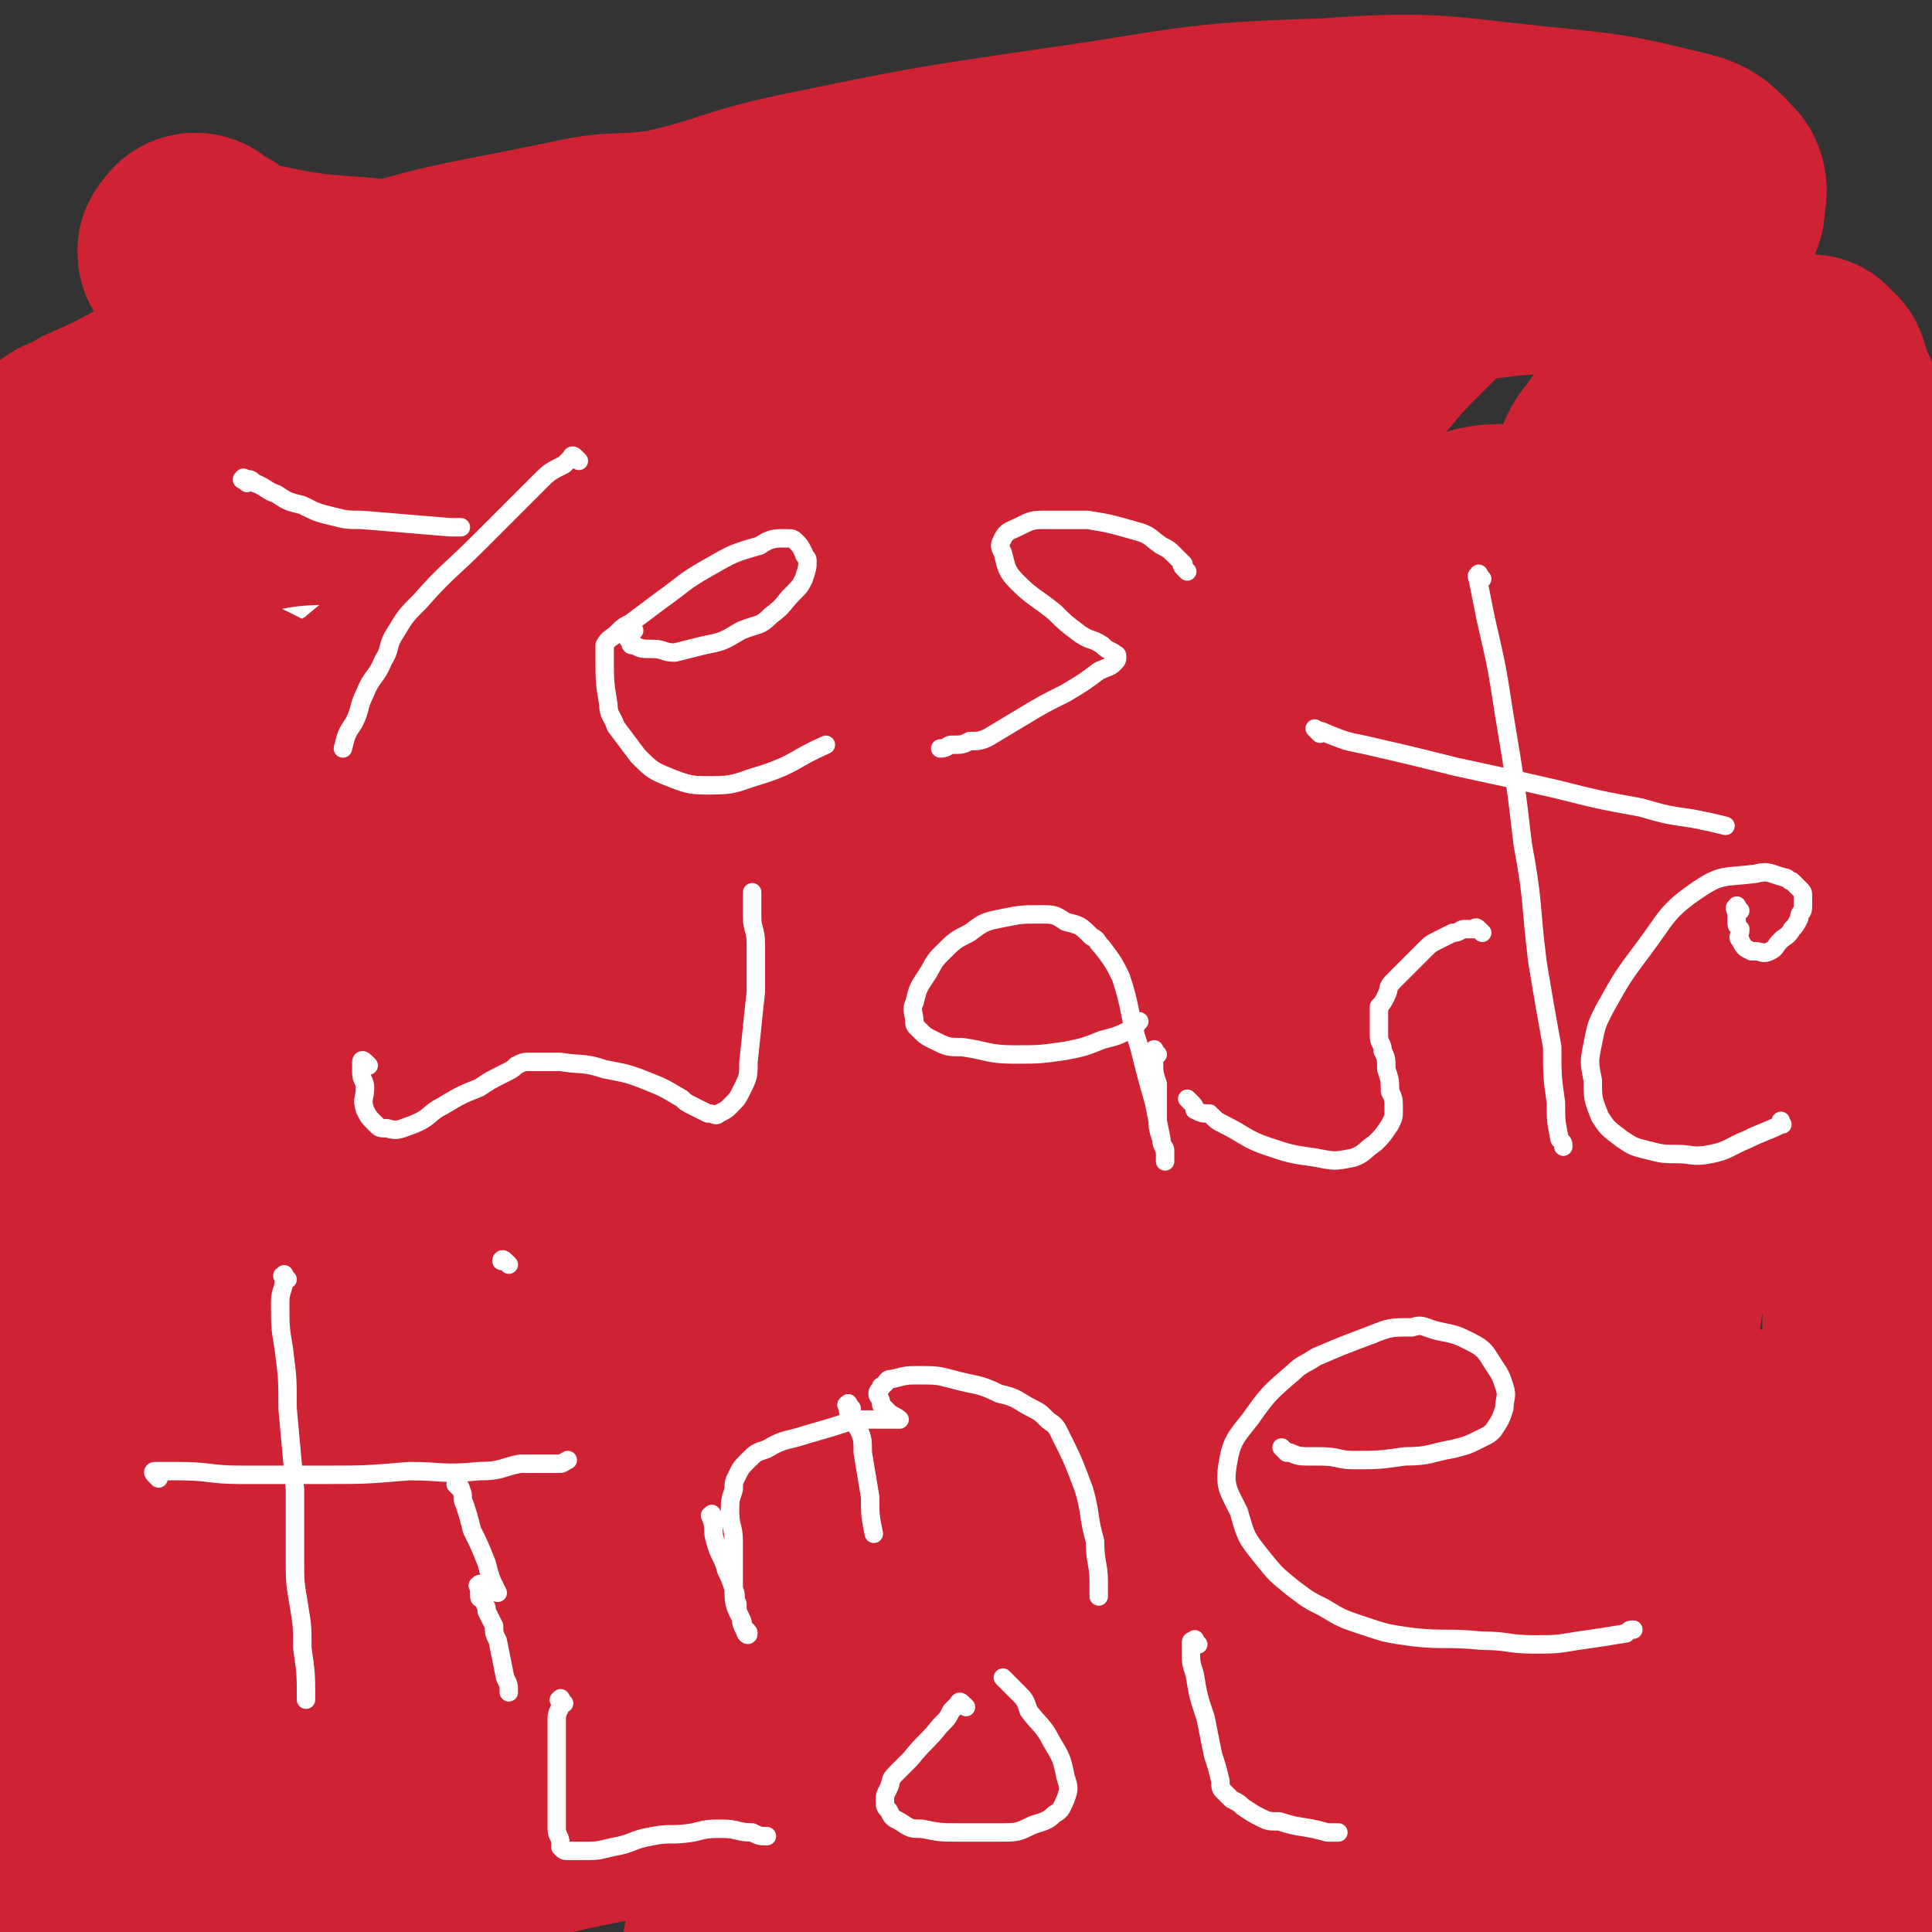 <svg viewBox='0 0 524 524' version='1.1' xmlns='http://www.w3.org/2000/svg' xmlns:xlink='http://www.w3.org/1999/xlink'><rect x="0" y="0" width="524" height="524" fill="#333333" stroke="none"/><g fill='none' stroke='#CF2233' stroke-width='5' stroke-linecap='round' stroke-linejoin='round'><path d='M42,116c-1,-1 -2,-2 -1,-1 1,0 1,1 4,2 5,1 5,2 10,1 17,-1 17,-2 35,-5 13,-2 13,-3 27,-4 10,-2 10,-1 21,-2 9,0 9,0 17,0 6,0 6,0 12,0 6,0 6,0 11,0 '/><path d='M100,124c-1,-1 -1,-2 -1,-1 -1,0 0,1 0,2 0,0 1,0 1,1 1,2 2,1 2,3 2,2 2,2 2,5 1,4 1,4 2,8 1,9 2,9 3,18 0,4 0,4 0,8 0,3 -1,3 -1,6 -1,2 -1,2 -2,4 -1,2 -1,2 -2,3 0,2 0,2 -1,3 -1,1 -2,1 -3,2 -2,1 -2,1 -5,1 -3,1 -3,0 -6,0 -3,0 -3,-1 -6,-1 -4,-1 -4,0 -7,-1 -4,0 -3,-1 -7,-1 -1,-1 -1,-1 -3,-1 -1,0 -1,0 -1,0 -1,0 0,0 0,-1 '/><path d='M150,159c-1,-1 -1,-2 -1,-1 -1,0 -1,0 -1,1 -1,2 0,2 -1,4 0,2 -1,2 -1,4 0,2 0,2 0,4 0,3 0,3 0,7 0,2 1,2 1,4 1,3 1,3 1,5 0,1 0,1 1,2 0,0 0,1 1,1 2,0 2,-1 4,-2 2,0 2,1 4,0 3,-1 3,-1 5,-2 2,0 2,0 4,0 1,0 1,-1 3,-1 1,0 1,0 3,0 0,0 0,-1 1,-1 1,0 1,0 3,0 0,0 0,0 1,0 0,0 0,-1 0,-1 1,0 1,0 2,0 0,0 0,0 0,0 1,0 1,0 1,0 1,1 1,1 1,2 0,2 0,2 0,5 1,6 1,6 3,11 1,5 1,5 3,10 0,3 0,3 1,6 1,2 1,2 3,3 0,0 0,0 1,0 '/><path d='M256,145c-1,-1 -1,-1 -1,-1 -1,-1 -1,-1 -1,-1 -1,0 -1,0 -1,0 -2,0 -2,0 -3,0 -1,0 -1,0 -3,0 -1,0 -1,0 -2,1 -2,1 -2,1 -4,3 -1,2 -1,2 -3,4 -2,2 -2,2 -4,4 -1,1 -1,1 -2,2 -1,1 -1,1 -1,3 0,1 0,1 0,2 0,1 0,1 1,2 1,1 1,1 3,1 3,2 3,2 6,3 3,1 3,0 7,1 2,1 2,1 5,2 2,1 2,0 4,1 1,1 1,1 2,2 1,0 1,0 2,1 0,0 0,1 0,1 -1,1 -1,1 -2,2 -2,1 -2,0 -5,1 -3,1 -3,1 -6,3 -4,1 -3,2 -7,3 -4,0 -5,0 -9,0 -4,0 -4,1 -8,1 -2,0 -2,-1 -5,-1 -2,0 -2,0 -4,0 -2,0 -2,0 -3,0 0,0 0,0 0,0 '/><path d='M293,75c-1,-1 -1,-1 -1,-1 -1,-1 -1,0 -1,0 0,1 1,1 1,3 1,6 1,6 1,11 2,14 1,14 2,28 1,15 1,15 2,30 0,9 -1,9 0,18 0,4 0,4 2,8 1,3 1,3 2,6 1,0 1,0 1,1 '/><path d='M240,99c-1,-1 -2,-1 -1,-1 0,-1 1,0 2,0 1,0 1,0 3,0 8,1 8,2 17,3 15,3 15,3 31,5 16,3 16,3 32,5 11,1 11,1 23,3 7,1 7,1 13,2 3,0 3,0 6,0 '/><path d='M156,257c-1,-1 -1,-1 -1,-1 -1,-1 -1,-1 -1,-1 -1,-1 -1,0 -1,0 -1,0 -1,0 -2,1 -1,0 -1,0 -3,0 -3,0 -3,0 -7,0 -5,0 -5,-1 -9,0 -4,1 -4,1 -8,3 -1,1 -1,0 -3,1 -2,2 -3,2 -4,4 -1,2 -2,2 -1,5 0,2 0,3 1,5 2,3 2,3 5,6 4,3 4,3 8,7 6,5 6,5 12,9 6,5 5,5 11,10 2,1 2,1 4,3 3,2 3,2 5,4 2,2 3,2 5,4 2,2 1,2 3,4 1,2 2,1 3,3 1,2 1,2 1,5 0,2 0,2 -2,3 -6,3 -6,3 -13,4 -10,2 -10,2 -21,3 -10,2 -10,1 -21,2 -6,0 -6,1 -12,1 -4,1 -4,0 -7,0 -3,0 -3,1 -7,1 -1,1 -1,0 -3,0 -1,0 0,0 -1,-1 '/><path d='M217,223c-1,-1 -1,-1 -1,-1 -1,-1 -1,0 -1,0 -1,1 0,1 0,2 0,1 -1,0 -1,2 0,2 0,2 0,4 0,11 -1,11 -1,22 0,14 0,14 1,29 1,13 2,13 4,26 1,8 1,8 3,16 1,5 1,5 3,9 0,2 0,2 1,3 '/><path d='M155,289c-1,-1 -2,-1 -1,-1 0,-1 1,0 2,0 6,1 6,1 13,1 9,0 9,0 18,0 12,0 12,0 24,0 11,0 11,-1 22,-1 10,0 10,0 20,0 9,0 9,0 18,0 1,0 1,0 3,0 '/><path d='M327,321c-1,-1 -1,-2 -1,-1 -1,0 0,0 0,1 0,2 0,2 0,3 0,2 0,2 0,4 0,1 0,1 0,2 0,1 0,1 0,3 0,0 0,0 0,1 0,1 0,1 0,1 0,1 -1,1 -1,1 -1,0 -1,0 -2,-1 -1,-2 -1,-2 -2,-4 -3,-6 -3,-6 -5,-11 -2,-6 -2,-6 -4,-11 -2,-4 -2,-4 -3,-9 -2,-4 -1,-4 -2,-7 -1,-3 -1,-3 -3,-4 -2,-4 -2,-4 -4,-7 -6,-6 -6,-7 -13,-11 -5,-2 -6,-2 -11,-1 -6,0 -6,0 -11,2 -5,2 -5,2 -9,5 -4,2 -4,2 -7,4 -3,2 -3,2 -4,5 -2,3 -2,3 -2,6 0,2 0,3 2,5 1,2 1,3 3,4 2,1 2,0 5,0 4,0 4,0 8,-1 7,-2 7,-3 14,-5 6,-1 7,-1 13,-3 5,-2 4,-2 9,-5 2,-1 2,-1 4,-3 2,-2 2,-2 4,-4 '/><path d='M363,301c-1,-1 -1,-2 -1,-1 -1,0 0,1 0,3 0,4 1,4 1,7 1,4 1,4 1,9 1,3 0,3 1,6 0,2 1,2 1,5 1,1 1,1 1,3 0,0 0,0 0,1 0,1 0,2 0,2 0,-1 0,-1 0,-2 0,-3 0,-3 -1,-5 -1,-6 -1,-6 -3,-11 -1,-6 -1,-6 -2,-12 -1,-4 -1,-4 -1,-8 0,-6 0,-6 0,-11 0,-6 1,-6 2,-11 1,-5 0,-6 1,-11 1,-2 1,-2 3,-3 1,-2 1,-2 3,-4 2,-2 2,-2 6,-3 5,-2 5,-1 11,-3 '/><path d='M400,293c-1,-1 -2,-1 -1,-1 0,-1 1,0 2,0 2,0 2,0 4,0 3,0 3,0 5,0 4,0 4,0 8,-1 4,0 4,0 8,0 3,0 3,0 6,-1 3,-1 4,0 6,-1 2,-1 2,-2 3,-4 1,-2 1,-3 1,-6 1,-3 1,-3 1,-7 0,-3 1,-3 0,-6 -1,-2 -2,-2 -4,-3 -2,-1 -2,-1 -4,-1 -5,1 -5,1 -9,3 -8,4 -8,4 -16,9 -8,4 -9,3 -16,9 -8,7 -8,8 -14,17 -5,8 -5,8 -8,17 -1,3 -1,3 -1,6 0,4 0,4 1,8 2,3 2,3 5,5 2,1 2,2 5,2 6,2 6,2 13,3 6,1 6,0 12,1 5,0 5,0 11,0 5,0 5,0 10,0 1,0 1,0 2,0 '/><path d='M127,408c-1,-1 -1,-1 -1,-1 -1,-1 0,0 0,0 0,1 0,1 0,2 0,3 -1,3 -1,6 0,5 0,5 0,10 0,5 0,5 0,10 0,6 0,6 0,12 0,5 0,5 1,10 0,5 0,5 1,10 1,2 2,3 4,5 1,2 2,2 4,3 3,1 3,0 6,0 4,0 4,-1 9,-1 8,-1 8,-1 16,-2 6,-1 6,-1 13,-2 5,0 5,0 10,-1 2,-1 2,-1 5,-1 '/><path d='M254,430c-1,-1 -1,-2 -1,-1 -1,0 -1,1 -2,2 -1,1 -1,1 -2,2 -6,3 -6,2 -12,5 -5,3 -6,2 -11,6 -4,3 -3,4 -6,9 -3,4 -3,4 -5,9 -1,2 0,2 -1,4 -1,2 -2,2 -1,4 0,3 0,3 2,5 3,2 4,2 8,4 5,1 5,1 10,1 6,0 6,0 11,-2 4,-2 4,-3 8,-6 3,-2 3,-2 5,-4 2,-2 2,-2 3,-5 2,-2 2,-2 3,-4 1,-3 1,-3 1,-6 0,-3 -1,-3 -1,-6 0,-4 1,-4 0,-7 0,-2 -1,-2 -2,-5 -1,-3 -1,-3 -2,-6 0,0 0,0 0,-1 '/><path d='M324,355c-1,-1 -1,-2 -1,-1 -1,0 -1,1 -1,2 -1,3 -2,3 -2,6 -2,8 -1,8 -2,16 -1,14 -1,14 -2,28 -1,16 -1,16 -2,31 -1,13 -1,13 -1,26 0,9 0,9 0,18 '/></g>
<g fill='none' stroke='#CF2233' stroke-width='60' stroke-linecap='round' stroke-linejoin='round'><path d='M471,391c-1,-1 -1,-2 -1,-1 -1,0 -1,0 -2,1 0,0 -1,0 -1,1 -1,2 -1,2 -2,5 -1,3 -2,2 -3,6 -1,3 -1,3 -2,7 -2,8 -2,8 -4,16 -1,3 -1,3 -2,6 -1,3 -1,3 -1,5 0,2 1,2 1,3 1,2 0,2 1,3 0,1 0,1 1,2 1,2 1,2 2,3 1,1 1,1 2,2 2,2 2,2 4,3 1,0 1,-1 3,0 1,1 1,1 2,2 1,0 1,0 3,0 7,0 7,0 14,-1 1,0 1,0 2,-1 1,0 1,0 2,-1 1,-1 1,-1 2,-2 1,0 1,0 2,-1 2,-2 2,-2 3,-3 1,-3 1,-3 1,-5 2,-7 2,-7 4,-14 1,-6 0,-6 1,-12 1,-4 2,-4 3,-8 1,-5 0,-5 0,-10 0,-7 1,-7 1,-13 1,-7 1,-7 1,-14 0,-6 0,-6 0,-11 0,-3 0,-3 1,-6 0,-6 0,-6 0,-12 0,-8 0,-8 0,-17 0,-8 0,-8 0,-16 0,-4 0,-4 0,-7 0,-3 0,-3 0,-6 0,-5 0,-5 0,-10 0,-7 0,-7 0,-14 0,-6 0,-6 0,-12 0,-4 0,-4 0,-8 0,-3 0,-3 0,-6 0,-7 0,-7 0,-13 0,-9 0,-9 0,-18 0,-7 0,-7 0,-13 0,-6 0,-6 0,-11 0,-8 0,-8 -1,-16 0,-9 -1,-9 -1,-18 -1,-5 0,-5 -1,-10 0,-3 -1,-3 -1,-6 -1,-2 -1,-2 -2,-5 -1,-3 -1,-3 -2,-6 -1,-4 -1,-4 -2,-7 -1,-3 -1,-4 -2,-7 0,-3 0,-3 -1,-6 -1,-2 -1,-2 -2,-4 -1,-2 0,-2 -1,-4 -1,0 -1,0 -2,-1 0,0 0,-1 0,-1 0,0 -1,1 -1,2 0,1 0,1 0,3 0,9 0,9 -1,19 -2,17 -3,17 -5,35 -3,23 -2,23 -6,45 -5,25 -5,25 -10,49 -5,21 -7,20 -11,41 -4,20 -3,21 -6,41 -3,20 -3,20 -6,40 -3,15 -3,15 -5,31 -3,13 -2,13 -5,26 -2,7 -2,7 -4,15 -1,6 -1,6 -3,12 -1,4 -1,4 -2,8 0,2 0,2 0,5 0,0 -1,0 -1,0 -1,-1 -1,-2 -1,-4 0,-10 0,-10 0,-19 0,-25 0,-25 1,-49 1,-26 2,-26 4,-51 2,-25 1,-25 4,-49 3,-23 3,-23 9,-45 3,-12 5,-12 9,-24 2,-6 1,-6 3,-12 4,-18 4,-18 7,-35 3,-16 3,-16 5,-32 0,-5 1,-6 0,-11 -1,-4 -2,-4 -3,-8 -2,-4 -1,-4 -3,-8 -2,-3 -3,-3 -6,-5 -2,-2 -2,-2 -5,-3 -1,-1 -1,-1 -3,-1 -1,0 -1,0 -3,1 -2,2 -2,2 -4,5 -2,3 -3,3 -4,7 -5,13 -5,14 -8,27 -4,16 -1,17 -6,33 -7,22 -9,21 -18,42 -8,22 -9,22 -17,43 -7,20 -7,20 -12,41 -5,18 -4,18 -8,36 -4,15 -5,15 -8,31 -3,13 -3,13 -5,26 -3,13 -3,13 -5,25 -3,13 -2,14 -5,27 -3,11 -4,11 -7,22 -1,7 -1,7 -2,14 -1,3 0,3 -2,7 0,2 -1,2 -2,4 0,1 0,1 -1,1 0,1 0,1 -1,1 -1,0 -1,0 -2,-1 -1,-1 -1,-1 -1,-2 -1,-11 -2,-11 -1,-22 1,-19 0,-20 4,-38 6,-29 9,-28 17,-56 8,-25 8,-25 14,-50 6,-22 4,-23 11,-45 7,-19 7,-20 16,-38 8,-19 11,-18 20,-37 6,-14 5,-14 10,-29 4,-13 3,-13 8,-26 0,-2 1,-2 2,-5 2,-2 2,-2 3,-5 2,-2 2,-2 3,-5 1,-2 2,-2 2,-4 1,-2 1,-2 1,-4 0,-1 1,-1 0,-1 -1,-1 -2,-2 -3,-1 -7,3 -8,3 -15,9 -23,21 -24,21 -45,45 -26,29 -26,29 -48,59 -22,30 -23,30 -41,63 -12,20 -10,22 -19,44 -7,16 -7,16 -14,32 -7,17 -8,17 -16,34 -6,16 -7,16 -12,32 -4,9 -3,10 -5,20 -6,19 -6,19 -11,38 -1,4 0,4 -1,9 0,1 -1,2 -1,3 -1,0 -1,-1 -1,-2 1,-6 1,-7 3,-13 6,-22 5,-22 14,-43 15,-35 15,-35 32,-68 17,-32 18,-31 36,-63 12,-23 12,-24 25,-46 10,-16 11,-15 21,-31 11,-17 10,-18 21,-35 11,-16 12,-16 23,-32 8,-12 8,-12 16,-24 3,-6 3,-5 7,-11 1,-2 1,-2 3,-5 2,-3 2,-3 3,-6 0,-1 1,-3 0,-3 -5,0 -7,1 -13,4 -19,12 -21,11 -37,26 -32,29 -31,30 -59,62 -25,30 -26,30 -48,62 -17,26 -17,27 -31,54 -9,19 -7,19 -15,38 -6,15 -6,15 -12,29 -2,3 -2,3 -4,6 -2,3 -2,3 -4,6 -1,2 -2,1 -3,3 -1,1 -1,3 -1,2 3,-6 3,-8 7,-16 11,-25 11,-26 23,-50 20,-41 19,-41 41,-81 21,-38 22,-37 43,-75 13,-23 12,-24 26,-46 10,-17 11,-16 22,-32 8,-12 6,-13 14,-25 6,-8 7,-8 14,-15 5,-6 5,-6 11,-12 3,-3 3,-3 6,-6 2,-2 2,-2 3,-4 0,-1 1,-2 0,-1 -4,2 -6,2 -10,7 -24,23 -24,24 -45,49 -33,38 -35,36 -65,77 -27,37 -26,39 -50,79 -18,30 -18,30 -34,61 -10,19 -10,19 -17,39 -6,16 -5,17 -9,34 -8,25 -7,25 -15,50 -2,8 -3,7 -7,15 -1,1 -1,1 -2,3 -1,2 -1,2 -3,4 -1,1 -1,1 -2,2 -1,1 -1,2 -2,3 -1,1 -1,0 -2,1 -1,1 -1,1 -1,2 -1,1 -1,1 -1,1 -1,1 -2,1 -1,0 2,-6 4,-6 7,-13 10,-24 8,-25 19,-49 21,-43 21,-43 44,-85 18,-35 19,-34 38,-68 14,-24 13,-24 27,-47 14,-24 15,-23 28,-47 11,-18 10,-19 21,-37 9,-15 10,-14 20,-29 6,-8 6,-8 12,-17 2,-3 3,-3 5,-5 1,-3 1,-4 3,-7 1,-1 2,-1 3,-3 1,-1 2,-3 1,-3 0,0 -1,1 -2,2 -8,7 -8,7 -15,15 -17,18 -18,18 -34,37 -26,31 -27,30 -51,63 -23,32 -21,34 -42,68 -17,26 -18,26 -32,53 -11,19 -9,20 -18,39 -13,28 -13,27 -25,55 -9,19 -9,19 -17,38 -3,10 -3,10 -6,20 -4,14 -3,14 -7,27 -1,1 -2,2 -2,1 1,-3 2,-4 3,-7 9,-20 9,-20 18,-39 23,-45 22,-45 46,-89 25,-46 26,-45 53,-90 21,-37 21,-38 43,-74 19,-30 20,-30 38,-60 6,-10 5,-11 11,-21 7,-10 7,-10 14,-19 3,-3 3,-3 6,-6 2,-2 2,-3 3,-4 0,-1 -1,0 -1,0 -11,12 -11,11 -21,24 -25,30 -25,30 -48,61 -30,41 -31,41 -59,82 -24,36 -25,35 -47,72 -17,28 -15,29 -31,57 -6,11 -6,11 -13,22 -1,3 -1,3 -3,6 -1,3 -1,3 -3,6 0,2 -1,3 -1,3 0,0 1,-2 1,-3 14,-26 14,-27 27,-53 21,-41 21,-41 42,-82 22,-41 21,-42 44,-82 16,-29 16,-29 34,-56 11,-17 11,-16 23,-33 5,-6 5,-6 10,-13 2,-4 2,-3 5,-7 1,-2 1,-3 3,-5 1,-1 3,-4 3,-3 -3,4 -5,7 -10,14 -15,21 -15,21 -30,42 -32,43 -33,42 -65,86 -25,37 -26,37 -49,76 -20,33 -20,33 -36,68 -8,17 -5,18 -11,35 -6,17 -6,18 -13,35 -1,1 -2,1 -2,2 -3,5 -4,8 -5,10 0,1 2,-2 3,-4 4,-10 4,-10 8,-20 18,-39 17,-39 35,-78 21,-44 19,-45 42,-88 19,-36 20,-36 41,-70 14,-24 15,-24 30,-48 8,-13 7,-13 15,-26 5,-9 5,-10 10,-18 3,-5 4,-4 8,-9 2,-2 2,-2 4,-5 1,-2 3,-4 2,-4 -1,1 -4,2 -7,5 -15,15 -15,14 -29,30 -32,37 -32,37 -62,76 -28,37 -30,36 -54,75 -14,23 -11,25 -22,50 -7,15 -7,15 -14,30 -2,3 -2,2 -3,5 -1,2 -2,4 -1,3 10,-20 12,-22 23,-45 18,-39 17,-39 37,-78 18,-37 20,-36 38,-73 10,-22 9,-22 18,-45 3,-8 2,-8 5,-16 1,-3 2,-2 3,-5 1,-3 1,-3 2,-6 0,-2 1,-4 0,-4 -2,0 -4,1 -8,4 -18,17 -19,17 -36,37 -27,33 -26,34 -50,70 -23,33 -24,33 -44,68 -12,21 -10,23 -21,45 -3,6 -3,6 -6,12 -2,3 -2,2 -5,5 -2,2 -1,3 -3,4 -1,0 -3,0 -3,-1 2,-11 2,-12 6,-23 13,-32 12,-32 27,-63 18,-37 19,-37 39,-73 16,-28 16,-28 32,-56 8,-15 7,-15 15,-29 3,-5 3,-5 5,-9 2,-3 2,-3 5,-5 1,-2 1,-2 3,-4 0,0 1,0 1,0 -1,2 -1,2 -3,4 -14,24 -14,24 -29,48 -21,34 -22,34 -43,68 -20,33 -21,33 -38,67 -13,26 -10,27 -21,53 -5,13 -5,13 -11,26 -3,7 -4,7 -8,14 -2,4 -2,4 -3,8 -2,3 -2,3 -4,6 0,1 -2,3 -1,2 2,-7 4,-9 7,-19 9,-27 9,-27 17,-54 8,-32 7,-33 14,-65 5,-26 4,-26 11,-51 3,-16 3,-16 8,-31 4,-11 5,-11 11,-21 3,-7 4,-7 8,-14 1,-2 1,-2 2,-3 1,-2 1,-2 2,-3 1,-1 1,-1 1,-2 0,-1 1,-1 0,-1 -2,0 -2,1 -5,3 -5,4 -7,3 -11,8 -9,12 -9,13 -16,26 -6,11 -6,12 -10,24 -4,9 -4,9 -6,19 -3,9 -2,9 -4,18 -1,7 -2,7 -2,13 -1,12 -1,12 -2,24 -1,15 -1,15 -2,30 -2,18 -2,18 -4,36 -1,19 -2,19 -3,38 0,16 1,16 2,32 1,13 0,13 1,26 1,7 1,7 3,15 1,4 1,4 3,8 0,2 -1,2 0,4 0,1 1,1 2,1 0,0 0,-1 0,-1 3,-10 4,-10 6,-20 7,-25 7,-25 13,-51 8,-31 9,-30 16,-62 6,-26 5,-26 10,-53 3,-20 4,-20 6,-40 3,-20 2,-21 4,-41 1,-14 2,-14 3,-28 1,-12 1,-12 1,-24 -1,-8 -1,-8 -3,-15 -2,-5 -3,-5 -6,-9 -3,-4 -4,-4 -8,-8 -4,-3 -4,-3 -8,-6 -4,-2 -4,-2 -7,-5 -2,-1 -2,-1 -4,-3 -2,-1 -2,0 -4,-1 0,-1 0,-2 -1,-2 -1,0 -1,1 -1,1 -1,1 -1,1 -1,1 0,1 0,1 1,1 8,3 8,3 16,5 15,3 15,3 29,4 19,2 19,2 38,2 21,0 21,0 42,-1 23,0 23,-1 46,-1 28,-1 28,-1 57,-2 27,0 27,0 54,0 22,0 22,0 44,-1 15,-1 15,-1 31,-3 11,-1 11,0 21,-2 10,-2 10,-2 20,-5 5,-1 5,-2 10,-4 2,-1 2,-1 3,-2 2,-2 2,-2 2,-4 0,-2 1,-3 0,-5 -3,-3 -4,-5 -8,-6 -20,-5 -21,-5 -41,-7 -28,-3 -29,-4 -57,-2 -37,1 -37,3 -73,8 -34,5 -34,5 -68,12 -19,4 -19,6 -37,10 -13,2 -13,0 -26,3 -29,6 -29,5 -56,13 -17,6 -16,7 -32,14 -12,7 -12,8 -24,14 -9,5 -9,5 -18,9 -3,2 -3,2 -6,3 -3,2 -3,2 -5,5 -2,1 -2,1 -4,3 0,0 -2,1 -1,1 4,0 6,1 11,0 27,-6 27,-7 52,-15 34,-11 33,-14 67,-23 31,-9 31,-8 63,-12 26,-4 27,-3 53,-4 20,-1 20,-1 40,-2 12,-1 12,0 24,-1 10,0 10,-1 19,-1 4,0 4,0 8,0 2,0 3,0 5,0 1,0 1,-1 2,-1 0,0 1,0 1,0 -2,0 -3,-1 -5,-1 -9,-1 -9,-2 -18,-3 -17,-1 -17,-1 -34,-1 -22,0 -23,0 -45,2 -21,1 -21,2 -42,3 -19,2 -19,1 -38,3 -18,2 -18,0 -35,5 -12,3 -11,4 -22,9 -4,2 -4,2 -8,5 -5,2 -5,3 -9,6 -5,3 -5,3 -10,6 -4,2 -4,2 -8,5 -5,3 -5,3 -10,7 -9,6 -9,6 -18,14 -9,8 -9,7 -18,16 -7,7 -8,7 -13,16 -5,7 -4,7 -7,16 -7,20 -8,20 -13,40 -5,19 -4,19 -5,39 -2,18 -2,18 -2,36 -1,18 -1,18 -1,36 0,19 0,19 0,37 0,16 0,16 0,31 0,12 -1,12 0,24 1,9 2,9 4,17 1,3 2,3 3,6 2,5 1,5 3,9 3,5 3,5 6,10 3,5 3,5 5,11 3,7 3,7 5,14 2,4 2,4 4,9 1,4 1,4 2,9 1,7 1,8 3,15 0,0 0,-1 0,-1 -1,-6 -2,-6 -3,-12 -4,-17 -4,-17 -7,-35 -4,-25 -4,-25 -7,-50 -3,-35 -4,-35 -4,-69 0,-34 1,-34 5,-67 2,-18 4,-18 7,-36 3,-20 3,-20 5,-40 2,-14 1,-14 3,-28 2,-13 3,-13 6,-26 1,-3 0,-3 1,-6 1,-4 1,-4 2,-7 0,-2 -1,-3 0,-4 0,-1 1,-1 2,-1 0,0 1,-1 1,0 2,6 1,6 2,13 1,16 2,16 3,32 1,26 0,26 0,52 0,26 0,26 0,53 0,28 -1,28 -1,55 0,23 0,23 0,46 0,18 1,18 1,36 0,14 0,14 1,28 0,9 0,9 1,18 0,5 0,5 1,9 0,3 -1,3 0,6 0,1 1,1 2,3 2,2 1,3 4,4 5,2 6,1 11,3 7,1 7,2 14,3 9,1 9,1 18,0 14,-1 14,-1 27,-4 16,-4 16,-4 31,-10 17,-7 16,-9 33,-16 6,-3 6,-3 12,-5 14,-5 14,-5 29,-9 25,-7 26,-7 52,-13 16,-4 16,-4 32,-7 13,-3 13,-2 26,-5 7,-1 7,-2 15,-4 5,-1 5,-1 11,-3 2,-1 2,-1 4,-2 1,0 2,1 3,0 1,-1 2,-1 2,-2 0,-1 -1,-1 -2,-1 -10,-1 -10,-1 -19,-1 -19,0 -19,0 -37,2 -23,3 -23,5 -47,9 -21,3 -21,3 -43,6 -19,3 -19,1 -39,4 -17,3 -17,3 -34,8 -12,4 -12,5 -23,11 -12,5 -12,5 -23,12 -13,7 -13,8 -25,16 -12,8 -12,8 -24,17 -9,7 -8,7 -17,14 -2,2 -3,1 -5,4 -2,3 -4,4 -3,7 0,2 2,2 5,2 9,-1 9,-2 18,-5 22,-8 22,-9 45,-16 25,-8 25,-10 52,-16 27,-6 28,-4 56,-8 25,-3 25,-3 50,-5 23,-1 23,-1 46,-1 21,0 21,0 42,0 17,0 17,0 34,-1 15,-1 15,-1 31,-3 12,-2 12,-3 24,-5 16,-2 16,-1 31,-4 6,-1 6,-1 11,-3 4,-1 4,-1 7,-2 12,-1 17,0 23,-1 2,-1 -3,-1 -6,-1 -2,0 -2,0 -4,0 -9,0 -9,0 -17,1 -14,2 -13,2 -27,4 -17,3 -17,3 -33,5 -21,3 -21,4 -41,7 -15,2 -15,1 -31,3 -28,4 -28,3 -56,8 -25,4 -26,2 -50,10 -14,5 -13,8 -26,15 -4,3 -4,2 -8,5 -3,2 -4,2 -6,5 -2,3 -4,5 -3,7 1,3 4,3 8,3 17,2 17,2 35,2 28,-1 28,0 55,-2 27,-2 27,-3 53,-6 23,-2 23,-1 46,-3 17,-2 17,-3 34,-4 14,-2 14,-1 28,-1 24,0 24,0 49,-1 3,0 3,0 7,0 6,0 6,0 13,0 1,0 2,0 2,0 -1,0 -2,-1 -4,-1 -11,-2 -11,-2 -22,-4 -20,-2 -20,-2 -41,-4 -19,-2 -19,-2 -38,-3 -18,-1 -18,-2 -36,-1 -16,0 -16,0 -32,3 -13,3 -13,4 -26,9 -5,2 -5,2 -10,5 -2,1 -2,0 -4,1 -1,1 -2,2 -1,3 2,1 3,2 6,1 15,-2 15,-2 30,-6 22,-5 22,-6 44,-11 21,-6 21,-4 42,-11 19,-6 19,-7 38,-14 15,-5 15,-5 31,-10 1,-1 0,-1 1,-2 2,-1 3,0 5,-1 1,-1 1,-2 0,-4 -3,-4 -3,-5 -8,-7 -16,-7 -17,-6 -34,-12 -20,-8 -19,-9 -39,-17 -21,-10 -21,-11 -42,-19 -19,-7 -19,-6 -38,-10 -16,-4 -16,-5 -33,-5 -14,-1 -14,-1 -28,2 -8,1 -8,2 -16,6 -2,1 -3,1 -4,3 -1,2 -2,3 -1,4 4,2 6,3 11,3 15,0 16,0 31,-3 25,-5 26,-4 51,-12 22,-8 22,-9 42,-20 15,-9 14,-11 27,-21 6,-4 7,-3 11,-8 3,-4 4,-4 4,-9 1,-4 0,-5 -2,-10 -3,-5 -3,-7 -8,-10 -11,-6 -12,-8 -24,-8 -18,-1 -18,0 -36,4 -29,8 -30,7 -58,19 -24,12 -25,12 -46,29 -11,9 -9,11 -17,23 -5,7 -7,8 -8,16 -1,3 1,5 4,7 4,3 5,4 9,3 19,-4 20,-5 38,-14 26,-13 25,-14 50,-29 24,-14 26,-13 48,-31 11,-9 10,-10 18,-22 5,-5 4,-6 8,-12 2,-3 2,-3 3,-5 0,-1 0,-2 0,-2 0,-1 -1,-2 -2,-2 -4,-1 -5,-1 -9,0 -22,8 -22,9 -43,18 -23,10 -24,9 -46,21 -19,11 -19,12 -37,24 -6,3 -6,4 -11,8 -2,1 -2,1 -3,2 -2,1 -3,2 -3,2 1,-2 2,-3 5,-5 20,-15 20,-15 40,-29 27,-17 26,-20 54,-33 21,-10 22,-7 44,-12 14,-4 14,-4 29,-5 4,-1 4,1 8,2 '/></g>
<g fill='none' stroke='#FFFFFF' stroke-width='60' stroke-linecap='round' stroke-linejoin='round'><path d='M85,170c-1,-1 -2,-2 -1,-1 0,0 1,1 2,2 2,1 2,2 4,3 7,3 7,3 14,7 7,3 7,3 13,6 0,0 0,1 1,1 '/><path d='M209,158c-1,-1 -1,-2 -1,-1 -1,0 -1,1 -2,2 -1,1 0,2 -1,3 -4,3 -4,2 -9,5 -7,5 -7,4 -14,9 -7,6 -7,6 -13,13 -7,7 -7,8 -13,16 -1,2 -1,2 -2,3 -3,3 -3,3 -6,6 -4,4 -4,3 -8,7 -7,7 -8,7 -15,15 -3,2 -2,3 -5,6 -2,3 -2,2 -4,5 -2,3 -2,3 -4,5 '/></g>
<g fill='none' stroke='#CF2233' stroke-width='60' stroke-linecap='round' stroke-linejoin='round'><path d='M218,131c-1,-1 -1,-1 -1,-1 -1,-1 -1,0 -2,0 -4,1 -5,-1 -9,1 -17,9 -17,9 -33,20 -24,17 -25,16 -46,37 -22,24 -21,25 -40,52 -14,21 -17,21 -27,44 -6,14 -3,16 -4,31 0,8 -1,11 3,16 3,4 6,3 12,3 7,-1 8,0 15,-4 19,-13 19,-14 36,-29 21,-19 20,-20 39,-40 23,-25 23,-26 47,-50 14,-15 16,-13 30,-28 7,-7 6,-8 11,-16 1,-1 1,-1 1,-3 -1,-2 0,-4 -3,-5 -6,-3 -7,-3 -16,-4 -19,0 -20,-2 -39,3 -32,7 -33,8 -64,21 -27,12 -28,12 -53,29 -11,8 -12,9 -19,20 -6,9 -5,10 -6,20 -1,8 -3,10 0,17 3,7 6,7 13,10 10,4 11,6 22,3 20,-4 20,-7 38,-17 24,-12 25,-11 45,-27 16,-13 15,-15 29,-30 6,-7 6,-7 12,-14 1,-1 0,-2 0,-4 0,-3 1,-3 0,-6 -1,-6 0,-7 -3,-11 -7,-9 -8,-10 -18,-16 -18,-9 -18,-10 -37,-14 -26,-5 -26,-5 -52,-5 -21,0 -22,0 -43,5 -16,3 -16,4 -31,11 -8,4 -10,4 -14,10 -2,2 0,5 2,7 5,5 6,5 12,8 17,8 17,7 34,15 21,10 20,11 41,21 18,9 19,8 37,16 11,5 10,5 21,10 3,2 3,1 6,3 3,2 3,2 5,4 2,2 2,2 3,3 1,2 2,2 1,3 0,1 -1,1 -3,1 -5,-1 -5,-1 -11,-3 -10,-2 -10,-3 -20,-5 -11,-3 -12,-2 -23,-6 -9,-2 -9,-2 -17,-6 -4,-2 -4,-2 -6,-6 -2,-3 -2,-4 -2,-7 0,-5 0,-6 1,-11 2,-5 1,-5 5,-10 4,-6 4,-6 9,-10 7,-6 7,-5 15,-10 5,-3 5,-3 11,-5 2,0 2,0 4,1 1,1 2,0 3,1 1,4 1,5 0,8 -3,11 -2,12 -7,21 -5,10 -6,10 -13,19 -3,4 -3,3 -6,7 -1,1 -1,1 -2,2 -1,0 -1,0 -2,0 0,0 0,-1 0,-1 0,-2 0,-3 1,-4 2,-3 2,-3 5,-5 2,-1 2,0 4,-1 '/></g>
<g fill='none' stroke='#FFFFFF' stroke-width='5' stroke-linecap='round' stroke-linejoin='round'><path d='M67,131c-1,-1 -2,-1 -1,-1 0,-1 0,0 1,0 1,0 1,0 2,1 3,1 3,2 6,3 3,2 3,2 7,3 4,2 4,2 8,3 4,1 4,1 8,1 12,1 12,1 24,2 2,0 2,0 3,0 '/><path d='M157,125c-1,-1 -1,-1 -1,-1 -1,-1 -1,0 -1,0 -1,1 -1,1 -2,2 -4,2 -4,2 -7,5 -8,8 -8,8 -16,16 -8,8 -9,8 -16,16 -4,4 -4,4 -7,9 -2,3 -1,4 -3,7 -2,5 -3,4 -5,9 -2,4 -1,4 -3,8 -2,3 -2,3 -3,7 '/><path d='M172,171c-1,-1 -1,-2 -1,-1 -1,0 -1,1 -1,2 0,1 0,1 1,2 0,1 0,1 1,1 2,1 2,1 5,1 3,0 3,1 6,1 4,-1 4,-1 8,-2 5,-1 5,-1 10,-4 5,-2 5,-1 8,-4 4,-3 3,-3 6,-6 2,-2 2,-2 3,-4 1,-3 1,-3 1,-5 0,-1 -1,-1 -1,-2 -1,-2 -1,-2 -2,-3 -1,-1 -1,-1 -3,-1 -3,0 -4,0 -7,2 -7,2 -7,2 -14,6 -7,4 -6,4 -13,9 -4,3 -4,3 -8,6 -2,1 -2,1 -4,3 -1,1 -2,1 -3,3 0,1 0,2 0,3 0,7 0,7 1,13 0,3 1,3 2,6 3,4 3,4 6,8 4,4 4,4 9,6 5,2 6,2 11,2 7,0 7,-1 14,-3 9,-3 8,-4 17,-8 0,0 0,0 0,0 '/><path d='M322,155c-1,-1 -1,-1 -1,-1 -1,-1 0,-1 0,-1 -1,-1 -1,-1 -2,-2 -2,-2 -2,-2 -4,-3 -3,-2 -3,-3 -7,-4 -7,-2 -7,-2 -13,-3 -6,0 -6,0 -11,0 -4,0 -4,0 -8,2 -2,1 -3,1 -4,3 -1,2 -1,2 0,4 1,4 1,5 4,8 4,4 5,4 10,8 3,3 3,3 7,6 3,2 3,1 6,3 1,1 1,1 3,2 0,1 1,0 1,1 0,1 0,1 -1,2 -1,1 -2,1 -4,2 -4,3 -4,3 -9,6 -6,3 -6,3 -11,6 -5,3 -5,3 -10,6 -2,1 -3,1 -5,1 -2,1 -2,1 -5,1 -1,0 -1,1 -3,1 '/><path d='M100,289c-1,-1 -1,-1 -1,-1 -1,-1 -1,0 -1,0 0,0 0,1 0,1 0,1 0,1 0,2 0,2 1,2 1,4 0,3 -1,3 0,6 1,2 1,2 3,4 1,1 1,1 3,1 3,1 4,0 7,-1 5,-2 4,-3 8,-5 5,-3 5,-3 10,-5 3,-2 3,-2 7,-4 2,-1 2,-1 3,-2 2,-1 2,-1 4,-1 4,0 4,0 8,0 6,1 6,0 12,2 5,1 6,1 11,3 5,2 5,2 10,5 1,1 1,1 3,2 2,1 2,1 4,2 2,0 2,1 3,0 2,-1 2,-1 3,-2 2,-2 2,-2 3,-4 2,-4 2,-4 2,-8 1,-9 1,-10 2,-19 0,-6 0,-6 0,-13 0,-4 -1,-4 -1,-7 0,-3 0,-3 0,-5 0,-1 0,-1 0,-2 0,0 0,0 0,0 '/><path d='M314,286c-1,-1 -1,-2 -1,-1 -1,0 0,1 0,3 0,3 0,3 1,6 0,4 0,4 0,9 0,3 0,3 1,6 0,2 1,2 1,3 0,1 0,1 0,2 0,1 0,1 0,1 0,0 0,-1 0,-2 0,-2 -1,-2 -1,-4 -1,-5 -1,-5 -2,-10 -2,-7 -2,-7 -4,-15 -3,-9 -2,-10 -5,-19 -2,-4 -2,-4 -5,-8 -2,-2 -1,-2 -3,-3 -3,-3 -3,-3 -7,-4 -3,-2 -3,-2 -7,-2 -5,0 -5,0 -10,1 -5,1 -5,1 -9,4 -4,2 -4,2 -8,6 -2,2 -2,3 -4,6 -2,3 -2,3 -3,7 -1,2 0,3 0,5 0,1 0,1 1,2 2,2 2,2 4,3 4,2 4,2 8,2 7,1 7,2 14,2 7,0 7,0 14,-1 5,-1 5,-1 10,-3 4,-1 4,-1 8,-3 1,0 1,-1 2,-2 '/><path d='M402,253c-1,-1 -1,-1 -1,-1 -1,-1 -1,0 -1,0 -1,0 -1,0 -3,0 -1,0 -1,1 -3,1 -2,1 -2,1 -4,2 -2,1 -2,1 -4,3 -2,2 -2,2 -4,4 -2,2 -2,2 -4,4 -2,2 -1,2 -2,4 -1,2 -1,2 -2,3 0,2 0,3 0,5 0,1 0,2 0,3 0,2 1,2 1,4 1,2 1,2 1,5 1,3 1,3 1,6 1,2 1,2 1,5 0,2 0,2 -1,4 -2,3 -2,3 -4,5 -3,2 -3,3 -6,4 -5,1 -5,1 -10,0 -7,-1 -7,-1 -13,-3 -6,-2 -6,-3 -12,-6 -2,-1 -2,-1 -4,-3 -2,0 -2,0 -4,-1 0,-1 0,-1 -1,-2 -1,-1 -1,-1 -1,-1 '/><path d='M402,157c-1,-1 -1,-2 -1,-1 -1,0 0,1 0,2 1,5 1,5 2,10 3,13 3,13 5,26 3,18 3,18 5,35 3,16 2,16 4,32 2,12 2,12 4,23 0,8 0,8 1,15 0,5 0,5 1,10 1,1 1,1 1,2 '/><path d='M358,199c-1,-1 -2,-2 -1,-1 0,0 1,0 3,1 5,2 5,2 10,3 13,3 13,3 25,6 14,3 14,3 27,6 12,3 12,3 23,5 7,2 7,2 14,3 5,1 5,1 9,2 '/><path d='M472,247c-1,-1 -1,-2 -1,-1 -1,0 0,1 0,2 0,1 0,1 0,2 0,1 0,1 1,2 0,2 -1,2 0,3 1,2 1,2 3,3 0,0 1,0 1,0 2,0 2,1 4,0 2,-1 1,-1 3,-3 1,-1 2,-1 3,-3 1,-1 1,-1 2,-3 0,-2 1,-1 1,-3 0,-1 0,-1 0,-3 0,-1 0,-1 -1,-2 -1,-1 -1,-1 -2,-2 -1,0 -1,-1 -2,-1 -4,-1 -4,-2 -8,-1 -8,1 -9,0 -15,4 -9,6 -9,8 -15,16 -6,8 -6,8 -11,17 -2,4 -2,4 -3,9 -1,5 -1,5 0,10 0,5 0,5 2,10 2,3 2,3 6,6 3,2 3,2 7,3 4,1 4,1 8,1 4,0 4,1 9,0 5,-1 5,-2 10,-4 4,-2 5,-2 9,-4 1,0 0,0 0,-1 '/><path d='M78,347c-1,-1 -1,-2 -1,-1 -1,0 0,0 0,1 0,3 -1,3 -1,6 0,7 0,7 1,13 1,8 1,8 1,16 1,11 1,11 2,22 0,9 0,9 0,19 0,6 0,6 1,12 1,6 1,6 1,12 1,7 1,7 1,14 0,0 0,0 0,0 '/><path d='M43,401c-1,-1 -1,-1 -1,-1 -1,-1 0,-1 0,-1 3,0 3,0 6,0 9,0 9,1 17,1 12,0 12,0 23,0 11,0 11,0 23,-1 9,0 9,1 19,0 6,0 6,-1 11,-2 5,0 5,0 10,0 2,0 1,0 3,-1 '/><path d='M125,404c-1,-1 -2,-2 -1,-1 0,0 1,0 1,1 1,2 0,2 1,4 1,3 1,3 2,7 2,4 2,4 4,9 1,4 1,4 3,8 0,0 0,0 0,0 '/><path d='M138,343c-1,-1 -1,-1 -1,-1 -1,-1 -1,0 -1,0 '/><path d='M194,412c-1,-1 -1,-2 -1,-1 -1,0 0,0 0,1 1,3 0,3 1,6 1,4 2,4 3,8 1,2 1,2 2,5 1,2 0,2 1,4 0,2 0,2 1,4 1,2 0,2 1,3 0,1 1,2 1,1 0,-1 -2,-1 -2,-4 -2,-4 -2,-4 -2,-9 0,-6 0,-6 0,-12 0,-4 -1,-4 -1,-8 0,-3 0,-3 1,-6 0,-2 0,-2 1,-4 1,-2 1,-2 3,-4 2,-2 2,-2 5,-3 5,-3 5,-2 11,-4 7,-2 7,-2 13,-4 3,0 3,0 6,0 2,0 2,0 4,0 0,0 0,0 1,0 0,0 1,0 1,0 -1,-1 -2,-1 -3,-2 -1,-1 -1,-1 -2,-2 0,-2 -1,-2 -1,-3 0,-1 1,-1 1,-2 2,-1 1,-2 3,-2 4,-1 4,-1 7,-1 5,0 5,0 9,1 7,2 7,1 13,4 5,1 5,2 9,4 2,1 2,1 4,3 1,1 2,1 3,3 4,8 4,8 7,16 2,7 1,7 3,14 0,6 1,6 1,11 0,2 0,2 0,3 0,1 0,1 0,1 '/><path d='M349,394c-1,-1 -2,-2 -1,-1 0,0 1,1 2,1 2,1 3,1 5,1 1,0 1,0 3,0 5,0 5,1 9,1 7,0 7,0 14,-1 7,0 7,-1 13,-2 4,-1 4,-1 8,-3 2,-1 2,-1 3,-2 2,-3 2,-3 3,-6 0,-3 1,-3 0,-6 -1,-3 -1,-3 -3,-6 -2,-3 -2,-4 -6,-6 -4,-2 -4,-2 -9,-3 -4,-1 -4,-2 -7,-1 -6,0 -6,0 -11,2 -8,3 -8,3 -15,6 -3,2 -4,2 -6,4 -7,6 -7,6 -12,13 -4,5 -5,6 -6,12 -1,6 0,7 3,13 2,7 2,7 6,12 4,5 4,5 9,9 4,3 4,3 8,5 5,3 5,3 11,5 6,2 6,2 13,3 9,1 9,0 19,1 7,0 7,1 14,1 6,0 6,0 12,-1 7,-1 7,-1 13,-2 1,-1 1,-1 2,-1 '/><path d='M231,382c-1,-1 -1,-2 -1,-1 -1,0 0,0 0,1 0,1 0,1 1,2 0,0 0,1 0,1 1,2 1,1 2,3 1,2 1,3 1,6 1,6 1,6 2,12 0,5 0,5 1,10 '/><path d='M131,431c-1,-1 -1,-2 -1,-1 -1,0 0,0 0,1 0,1 0,1 0,2 0,1 1,0 1,1 1,2 1,2 1,3 1,2 1,2 2,4 0,2 0,2 1,4 1,5 1,5 2,10 1,2 1,2 1,4 '/><path d='M153,462c-1,-1 -1,-2 -1,-1 -1,0 0,0 0,1 0,2 -1,2 -1,4 0,5 0,5 0,9 0,4 0,4 0,8 0,4 0,4 0,7 0,3 0,3 0,6 0,2 1,2 1,4 0,1 0,1 0,1 1,1 1,1 2,1 2,0 2,0 4,0 4,0 4,0 8,-1 6,-1 5,-2 11,-3 5,-1 5,0 11,-1 4,-1 4,-1 8,-1 4,0 4,1 8,1 2,1 2,1 4,1 '/><path d='M262,463c-1,-1 -1,-1 -1,-1 -1,-1 -1,0 -1,0 -1,1 -1,1 -2,2 -1,2 -1,2 -3,4 -4,5 -4,4 -8,9 -2,2 -2,2 -4,4 -2,2 -1,2 -2,4 -1,2 -1,2 -1,3 0,2 0,2 1,3 1,2 1,2 3,3 3,2 3,2 6,2 5,1 5,1 10,1 6,0 6,0 11,0 5,0 5,0 9,-2 3,-1 4,-1 6,-3 2,-1 2,-2 3,-4 1,-3 1,-3 0,-6 -1,-5 -1,-5 -4,-10 -2,-4 -3,-4 -6,-8 -1,-3 -1,-3 -3,-5 -1,-1 -1,-1 -2,-2 0,0 0,0 -1,-1 -1,-1 -1,-1 -1,-1 '/><path d='M325,446c-1,-1 -1,-2 -1,-1 -1,0 -1,0 -1,1 0,1 0,1 0,1 0,4 0,4 1,7 1,6 1,6 3,12 1,5 1,5 2,10 1,3 1,3 2,7 0,2 0,2 1,3 1,1 1,1 2,2 2,1 2,1 3,2 3,2 3,2 5,3 2,1 2,1 5,1 6,2 6,1 13,3 1,0 1,0 3,0 '/></g>
</svg>